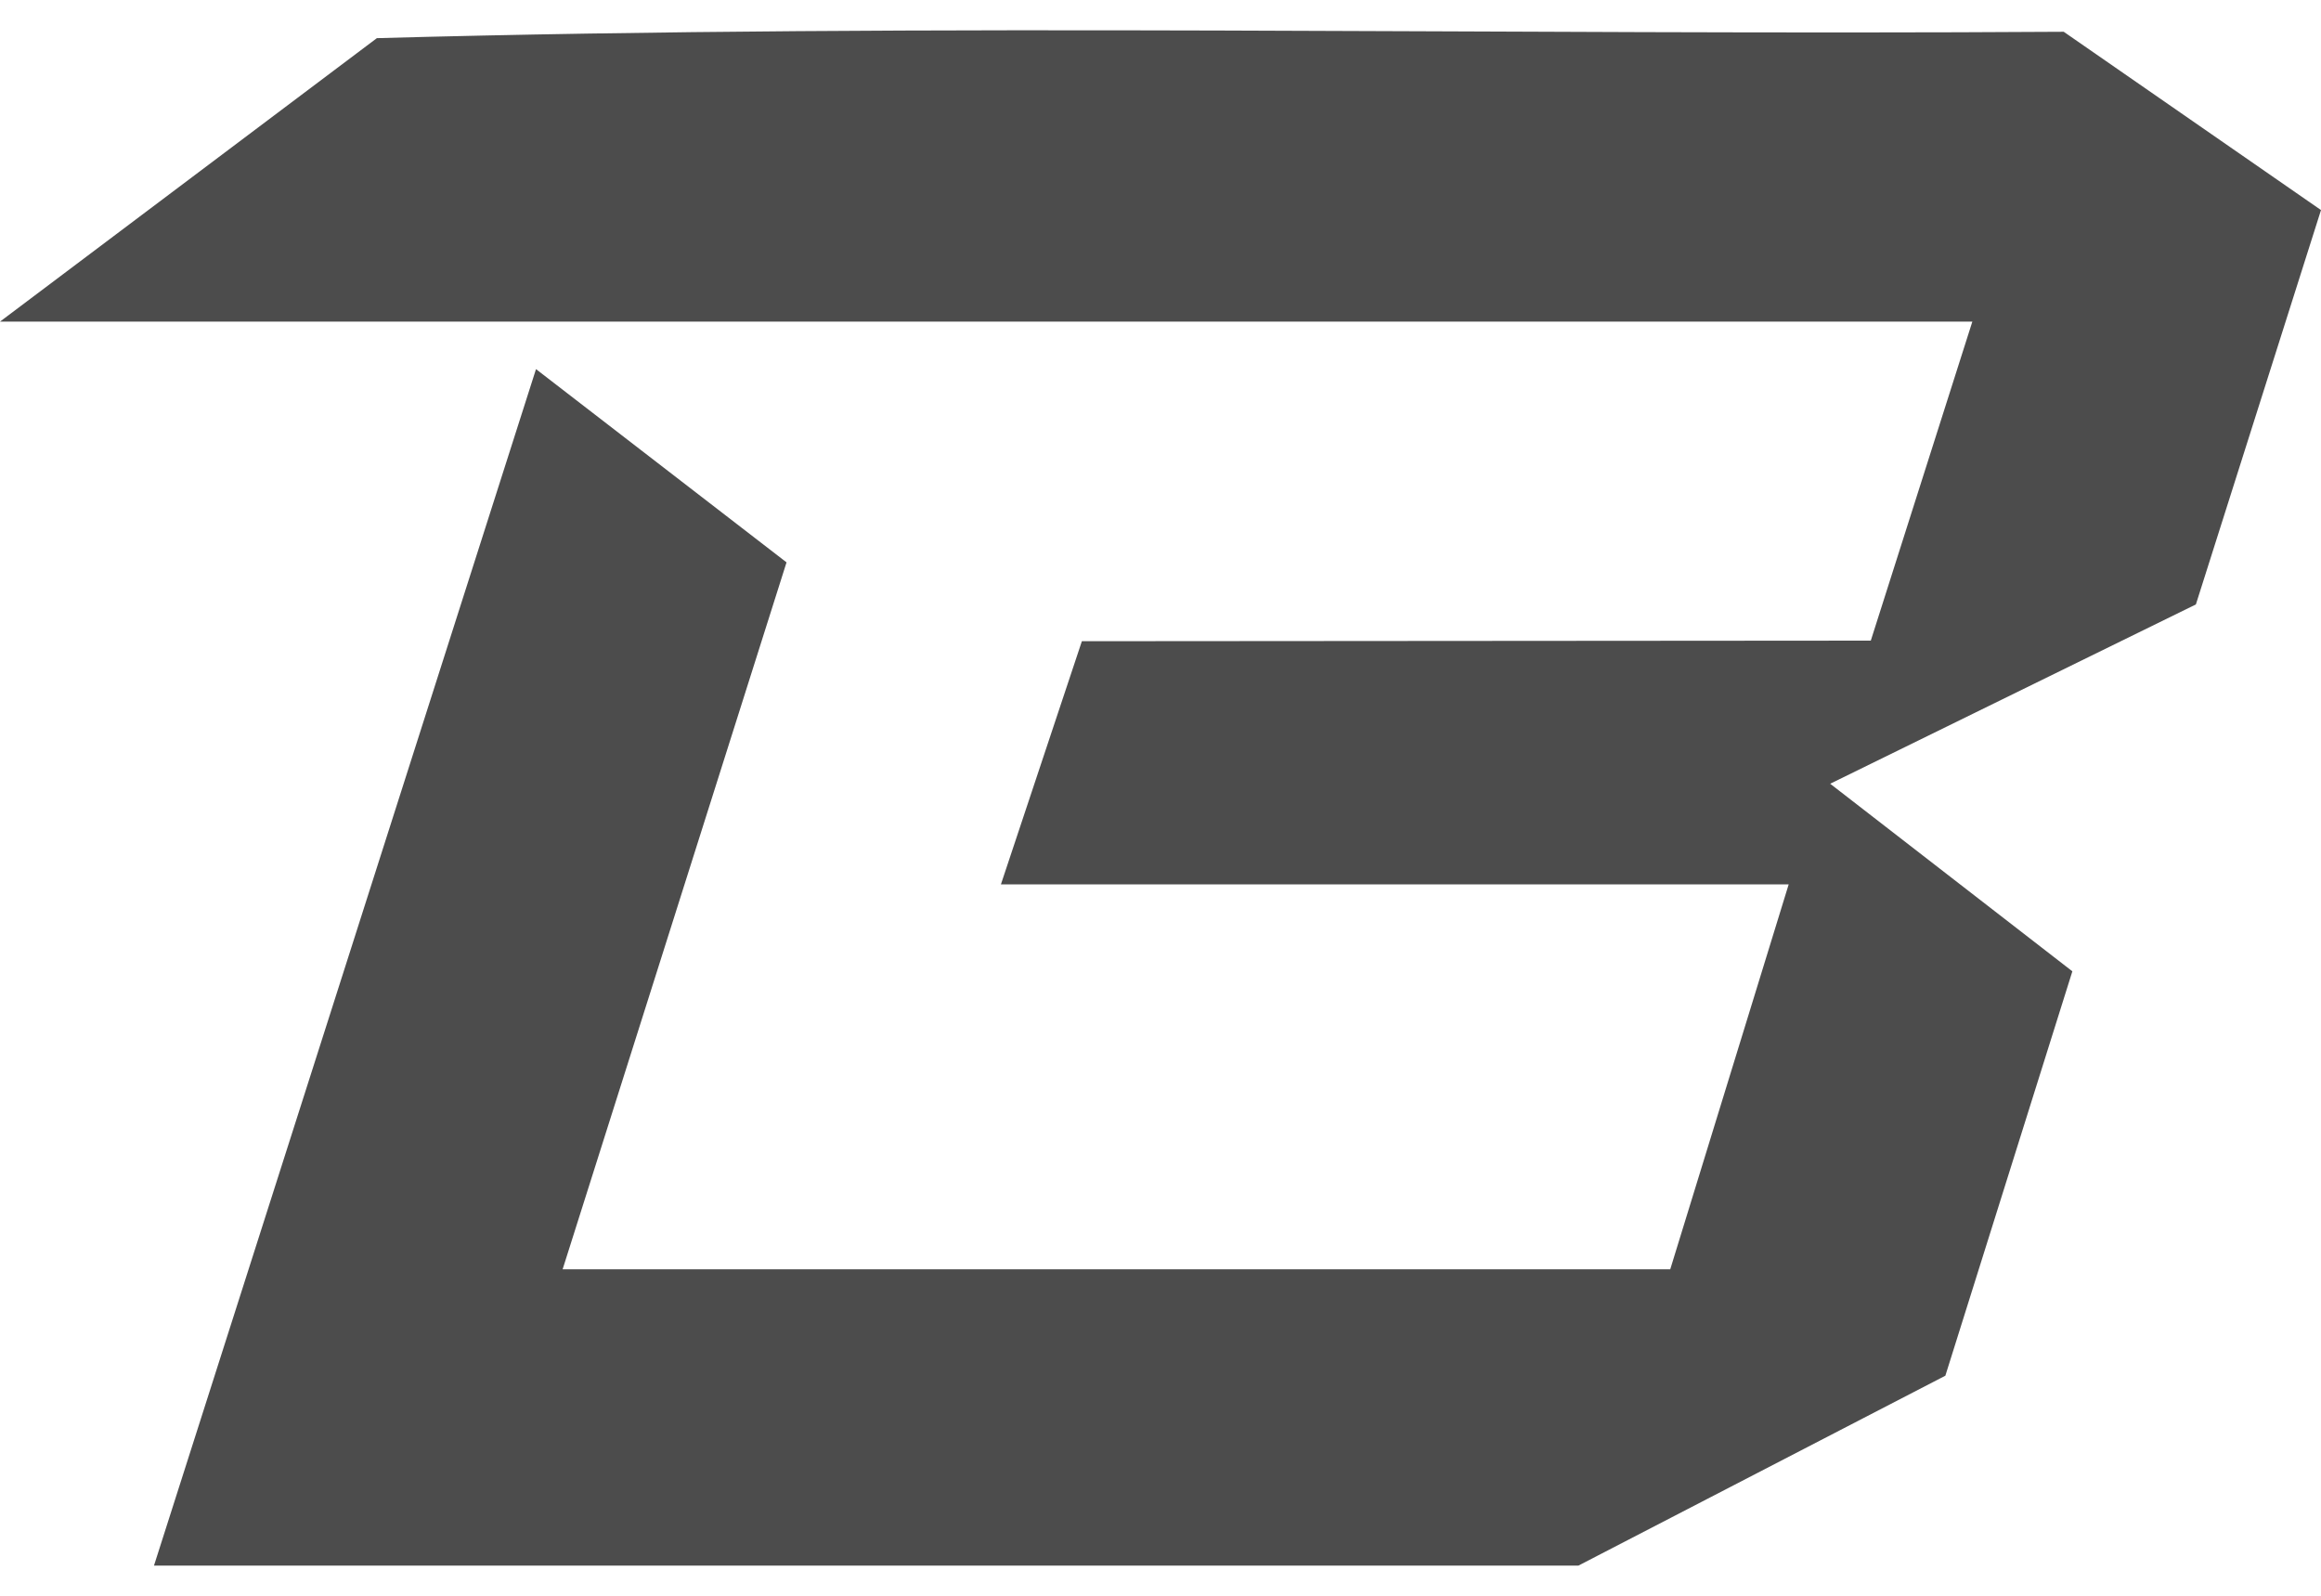 <svg width="32" height="22" viewBox="0 0 32 22" fill="none" xmlns="http://www.w3.org/2000/svg">
<g clip-path="url(#clip0_128_23)">
<path d="M0 4.434L5.196 0.526C12.918 0.313 20.707 0.488 28.453 0.438L32 2.896L30.275 8.333L25.233 10.805L28.572 13.391L26.821 18.966L21.762 21.584H2.123L7.39 5.089L10.844 7.753L7.757 17.499H23.028L24.661 12.192H13.8L14.916 8.84L25.793 8.832L27.193 4.434H0Z" fill="#4C4C4C"/>
</g>
<defs>
<clipPath id="clip0_128_23">
<rect width="32" height="21.165" fill="white" transform="translate(0 0.417)"/>
</clipPath>
</defs>
</svg>
